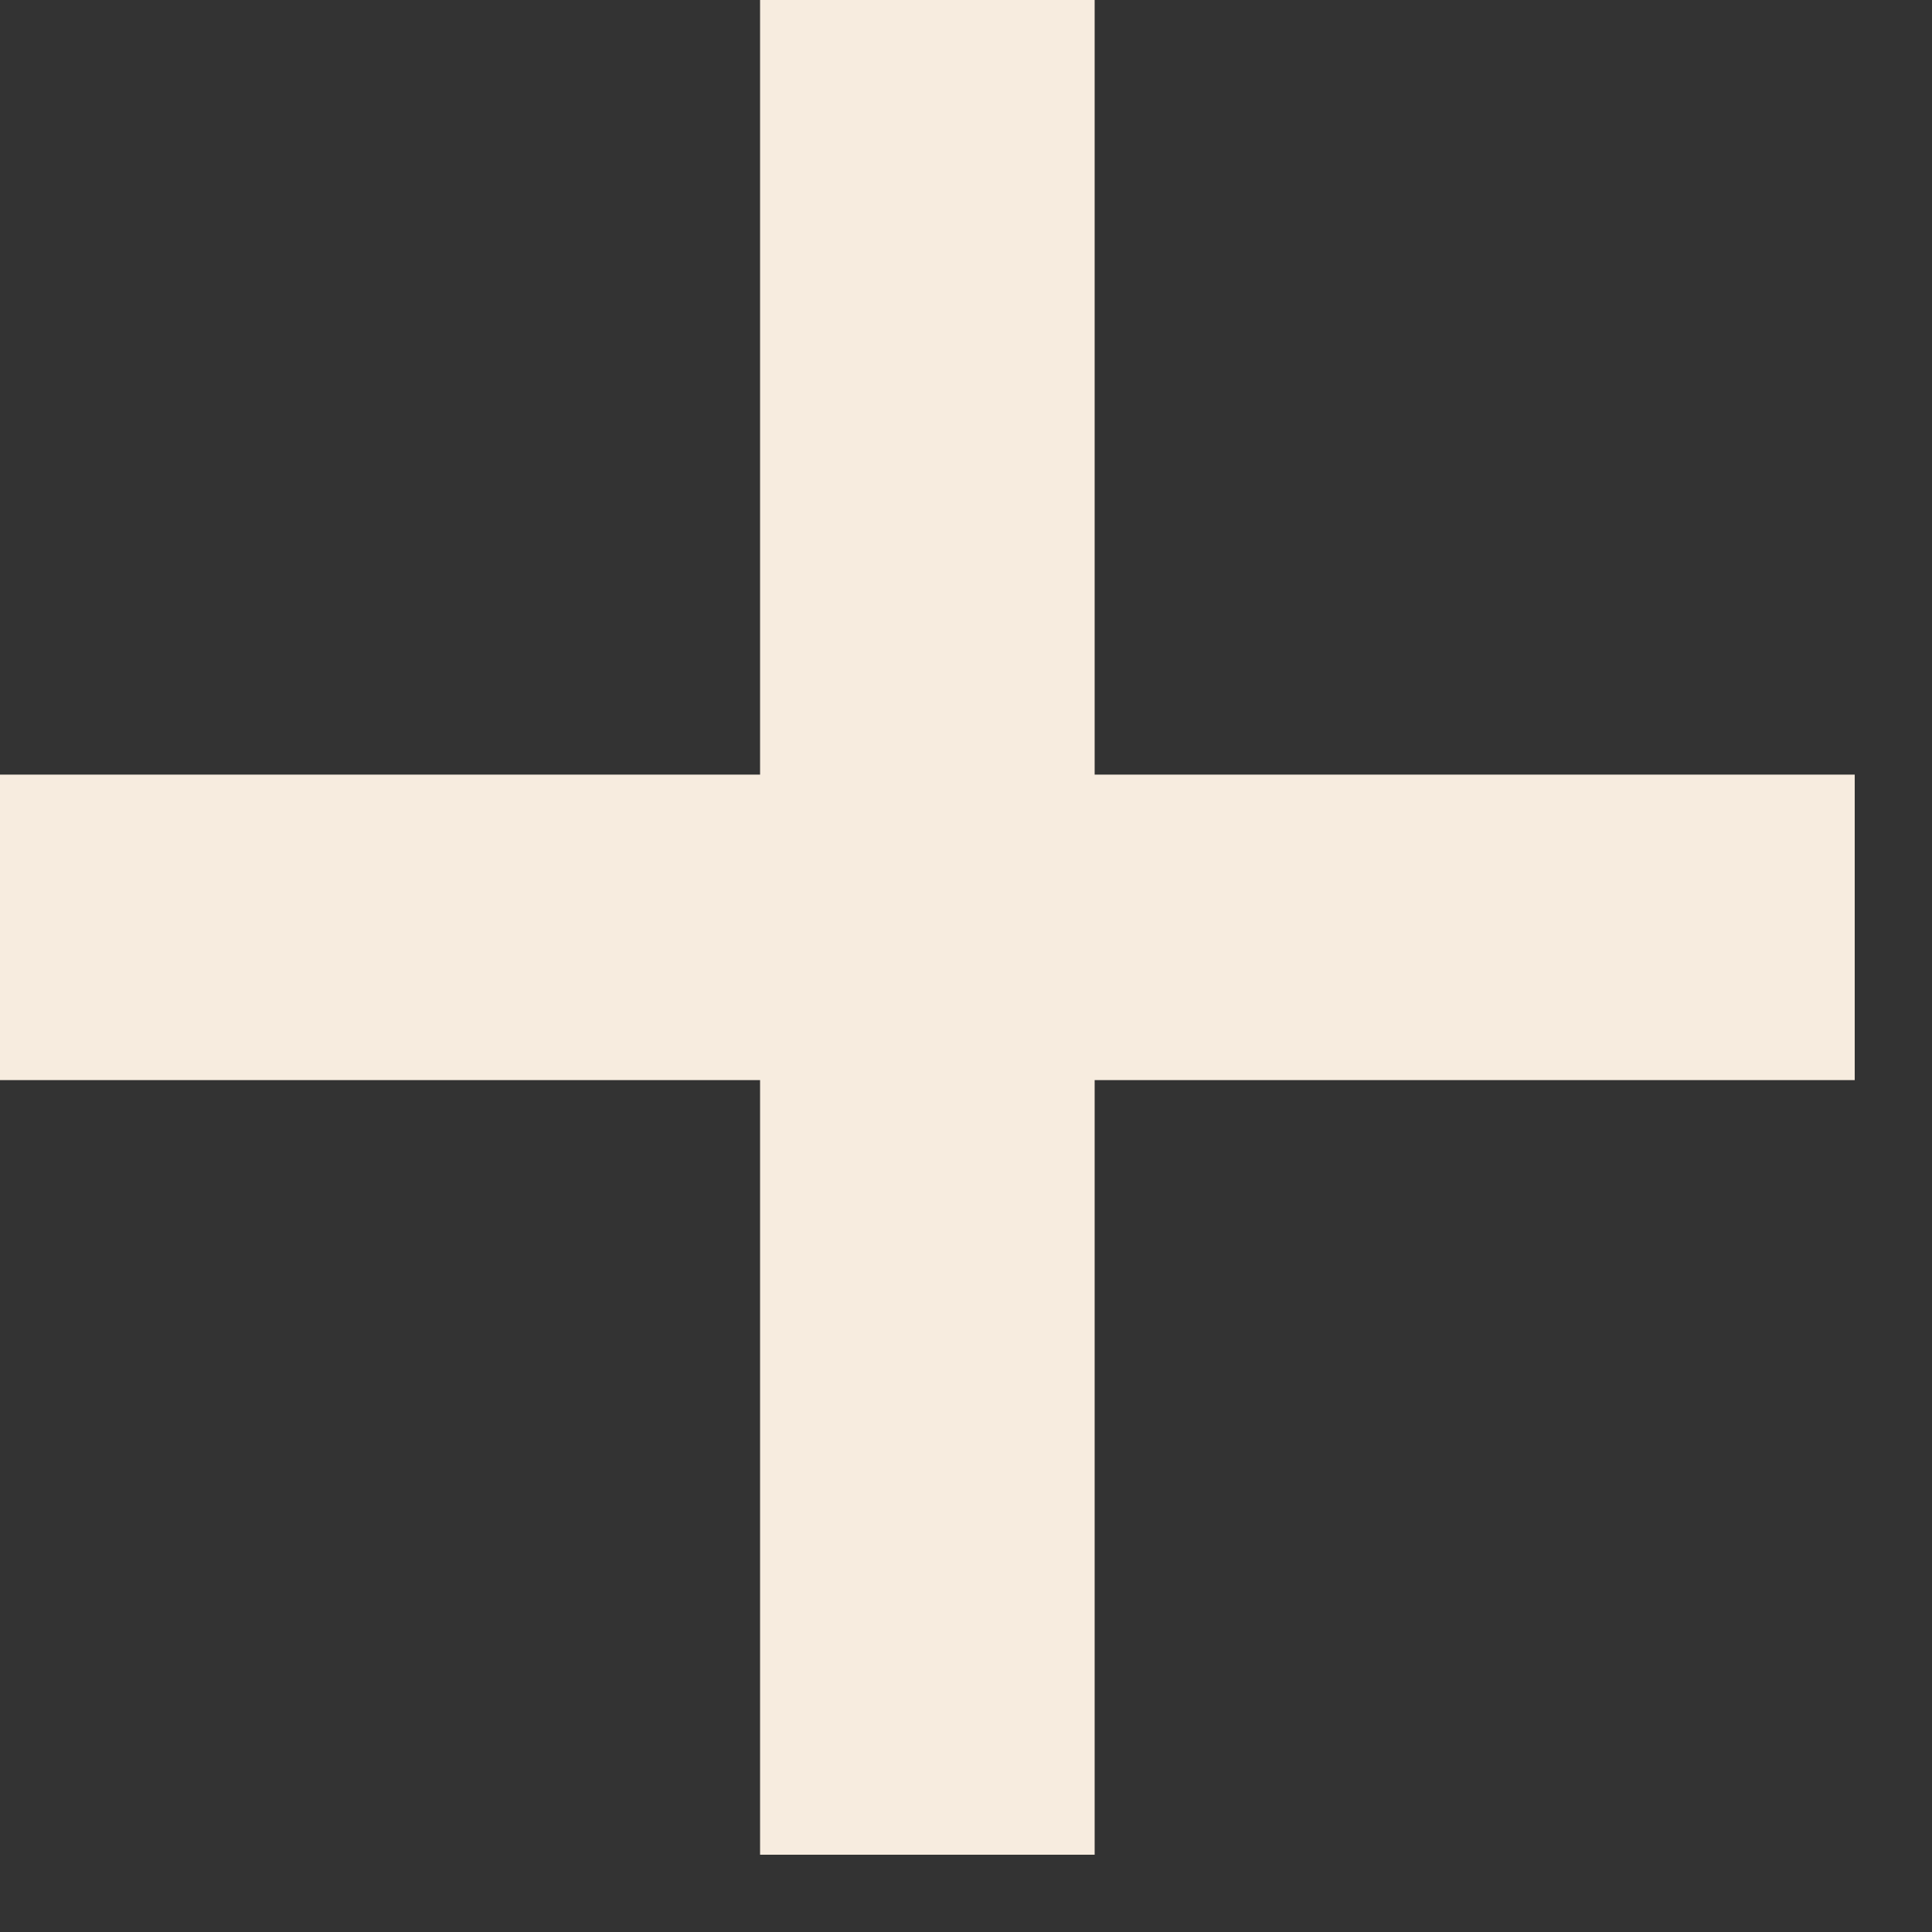 <?xml version="1.0" encoding="UTF-8"?>
<svg xmlns="http://www.w3.org/2000/svg" width="17" height="17" viewBox="0 0 17 17" fill="none">
  <rect x="0" y="0" width="17" height="17" fill="#333333" stroke="none"/>
  <path d="M9.632 -0V16.32H6.688V-0H9.632ZM-3.57628e-07 6.816H16.32V9.504H-3.57628e-07V6.816Z" fill="#F7ECDF"></path>
</svg>
